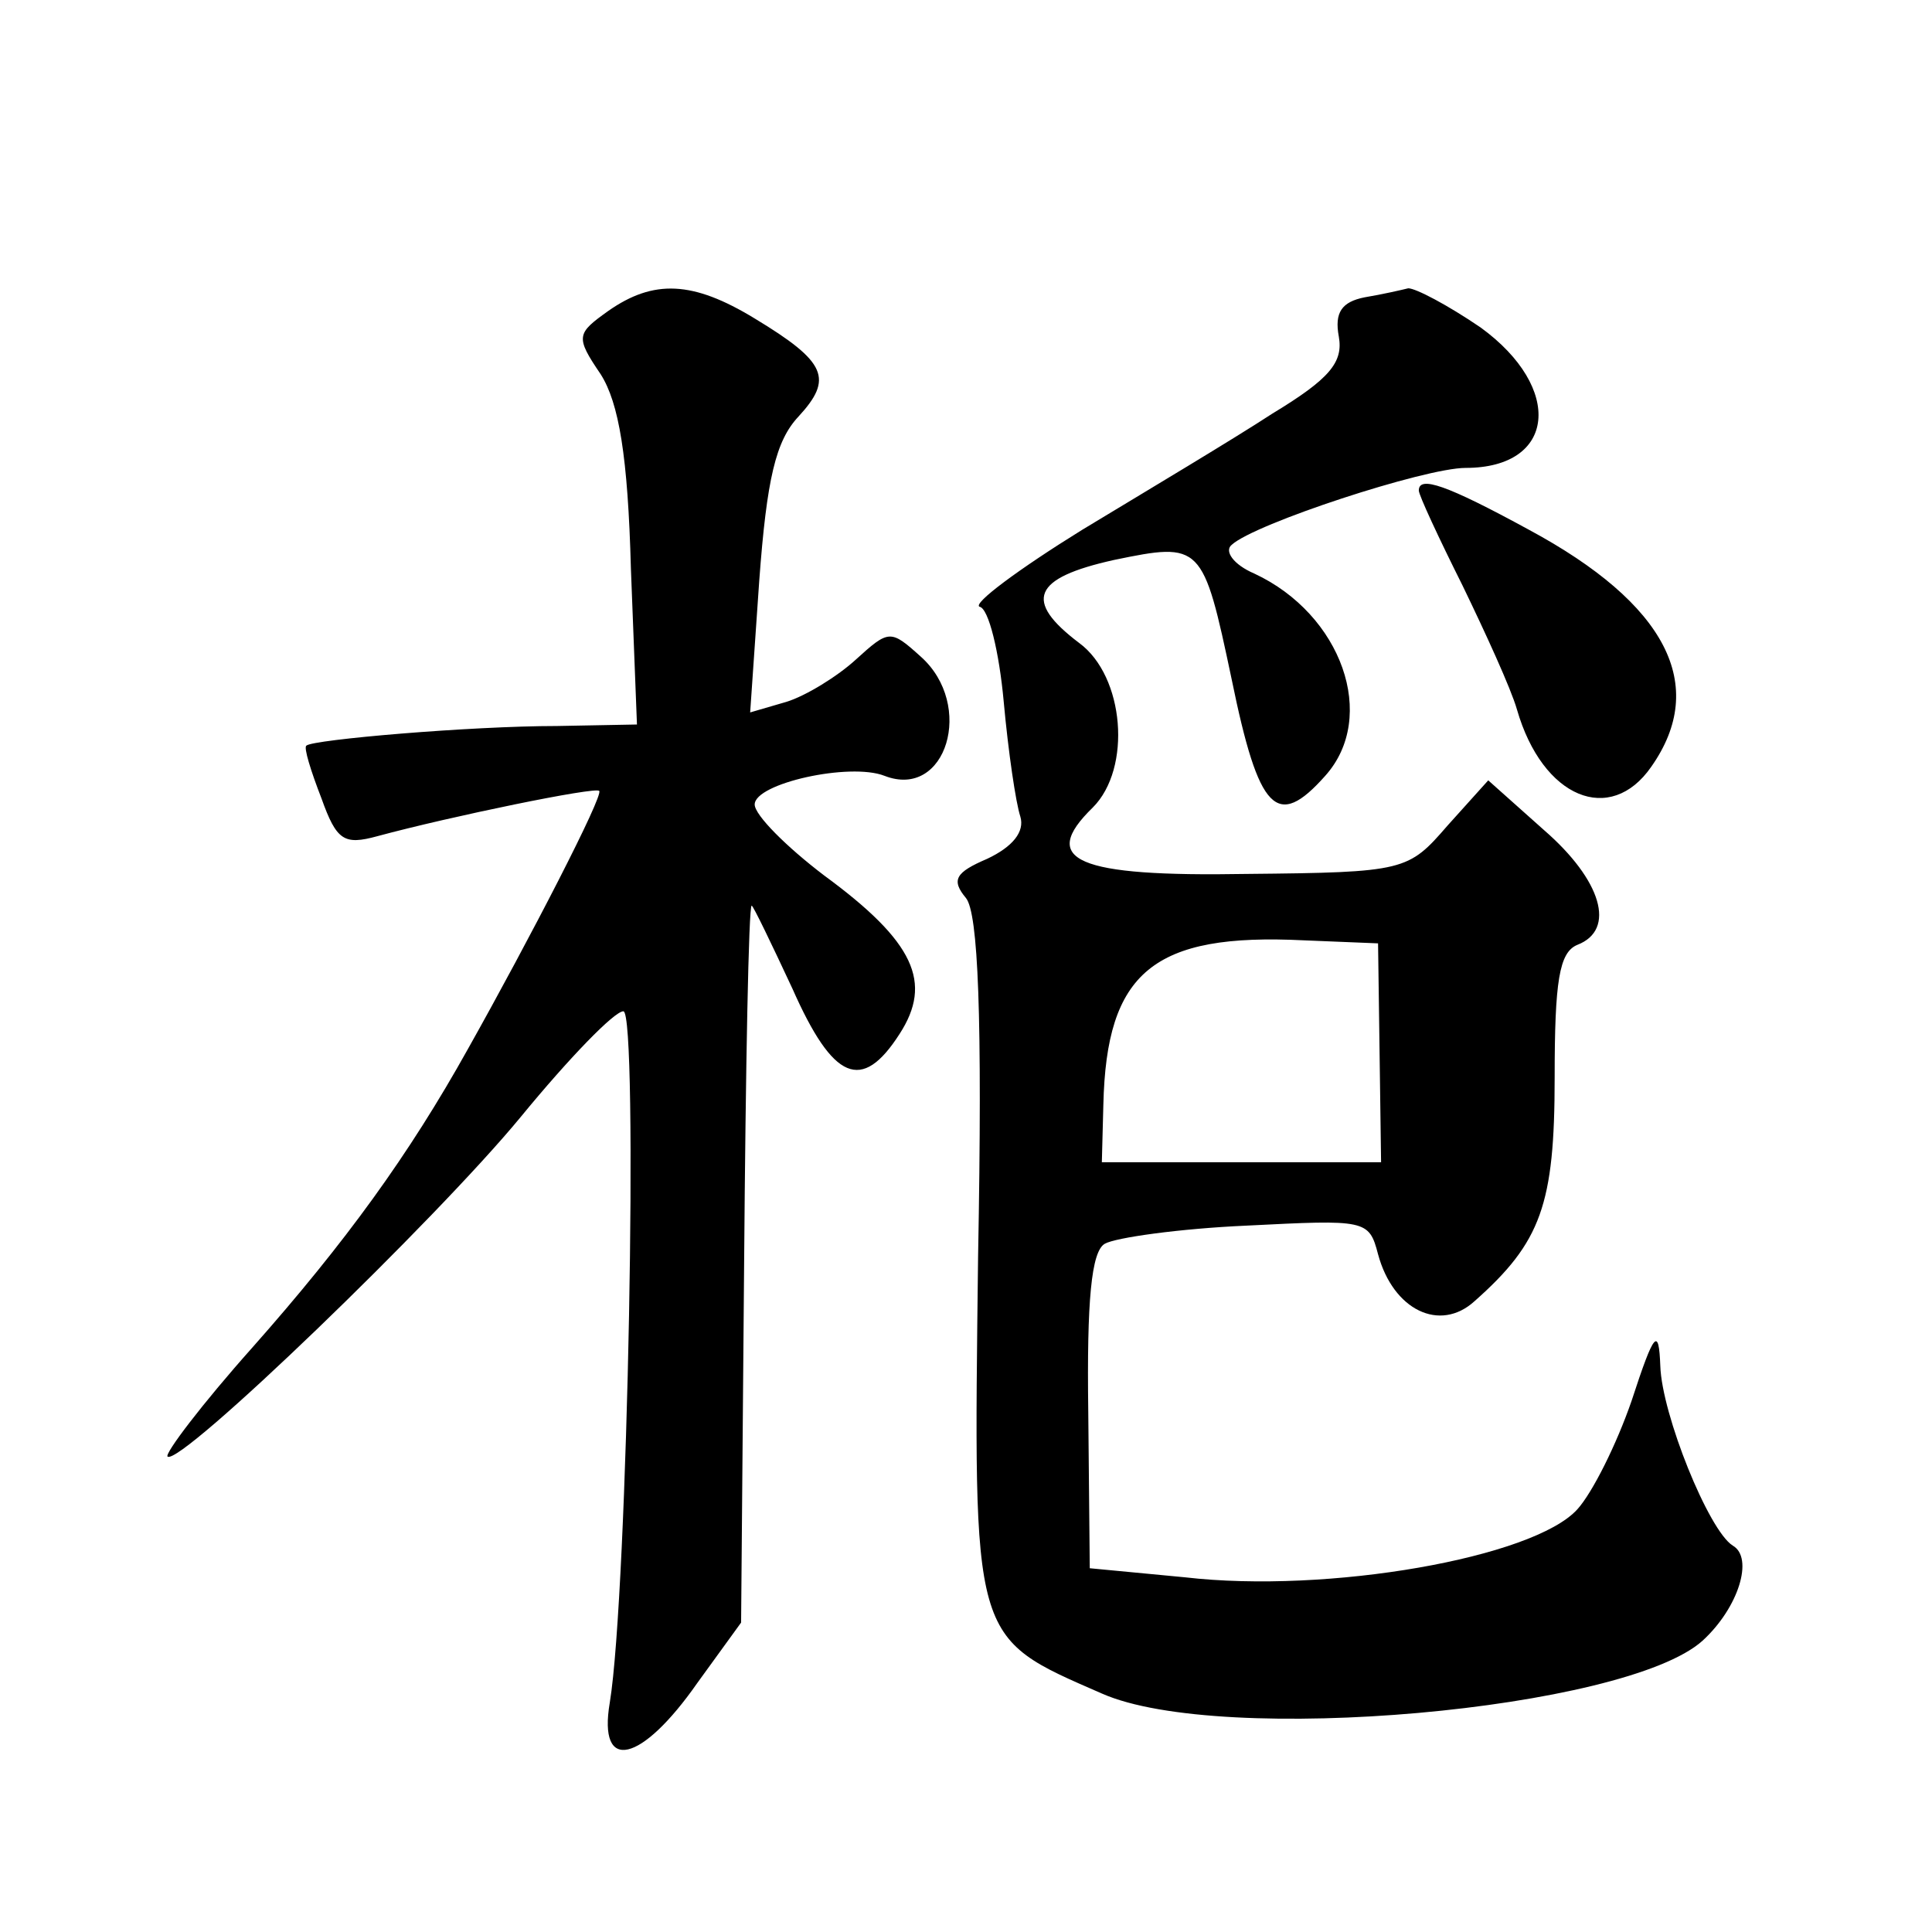 <?xml version="1.0" standalone="no"?>
<!DOCTYPE svg PUBLIC "-//W3C//DTD SVG 20010904//EN"
 "http://www.w3.org/TR/2001/REC-SVG-20010904/DTD/svg10.dtd">
<svg version="1.0" xmlns="http://www.w3.org/2000/svg"
 width="128pt" height="128pt" viewBox="0 0 128 128"
 preserveAspectRatio="xMidYMid meet">
<g transform="translate(0,128) scale(0.1,-0.1)"
fill="#0" stroke="none">
<path d="M403 1074 c-21 -15 -22 -17 -5 -42 12 -19 18 -54 20 -129 l4 -103 -53
-1 c-57 0 -162 -9 -166 -13 -2 -1 3 -17 10 -35 10 -28 15 -31 37 -25 48 13 145
33 147 30 3 -3 -46 -98 -87 -171 -39 -70 -81 -128 -143 -198 -33 -37 -58 -70 -56
-72 8 -7 178 157 234 225 32 39 62 70 68 70 10 0 3 -385 -9 -458 -8 -47 21 -40
58 13 l29 40 2 238 c1 130 3 237 5 237 1 0 13 -25 27 -55 27 -61 46 -69 71 -30
22 34 10 61 -50 105 -25 19 -46 40 -46 47 0 14 63 28 86 19 41 -16 60 47 24 79
-20 18 -21 18 -43 -2 -12 -11 -33 -24 -46 -28 l-24 -7 6 87 c5 68 11 93 26 109
23 25 19 36 -29 65 -41 25 -67 26 -97 5z M904 1083 c-15 -3 -20 -10 -17 -26 3 -17
-6 -28 -44 -51 -26 -17 -83 -51 -126 -77 -42 -26 -73 -49 -68 -51 6 -1 13 -30 16
-63 3 -33 8 -67 11 -76 3 -10 -5 -20 -22 -28 -21 -9 -24 -14 -14 -26 8 -10 11 -77
8 -238 -3 -256 -5 -251 82 -289 79 -35 347 -11 398 35 24 22 34 55 20 63 -16 10
-47 87 -48 119 -1 26 -4 23 -19 -23 -10 -29 -26 -61 -36 -72 -29 -32 -165 -56 -260
-45 l-63 6 -1 104 c-1 73 2 106 11 111 7 4 49 10 94 12 79 4 81 4 87 -19 10 -37
41 -52 64 -31 44 39 53 64 53 148 0 64 3 83 15 88 26 10 16 43 -22 76 l-37 33 -27
-30 c-26 -30 -28 -31 -133 -32 -113 -2 -138 9 -102 44 26 26 21 87 -9 109 -37 28
-31 43 23 55 58 12 59 11 78 -79 18 -88 30 -100 62 -64 35 39 11 107 -47 134 -14
6 -20 15 -15 19 15 14 128 51 155 51 60 0 65 53 10 93 -22 15 -43 26 -48 26 -4
-1 -17 -4 -29 -6z m10 -500 l1 -73 -92 0 -93 0 1 38 c2 88 33 114 133 109 l49 -2
1 -72z M940 955 c0 -3 13 -31 29 -63 15 -31 32 -68 36 -82 17 -59 62 -77 89 -38
38 54 10 108 -81 157 -55 30 -73 36 -73 26z"/>
</g>
</svg>
